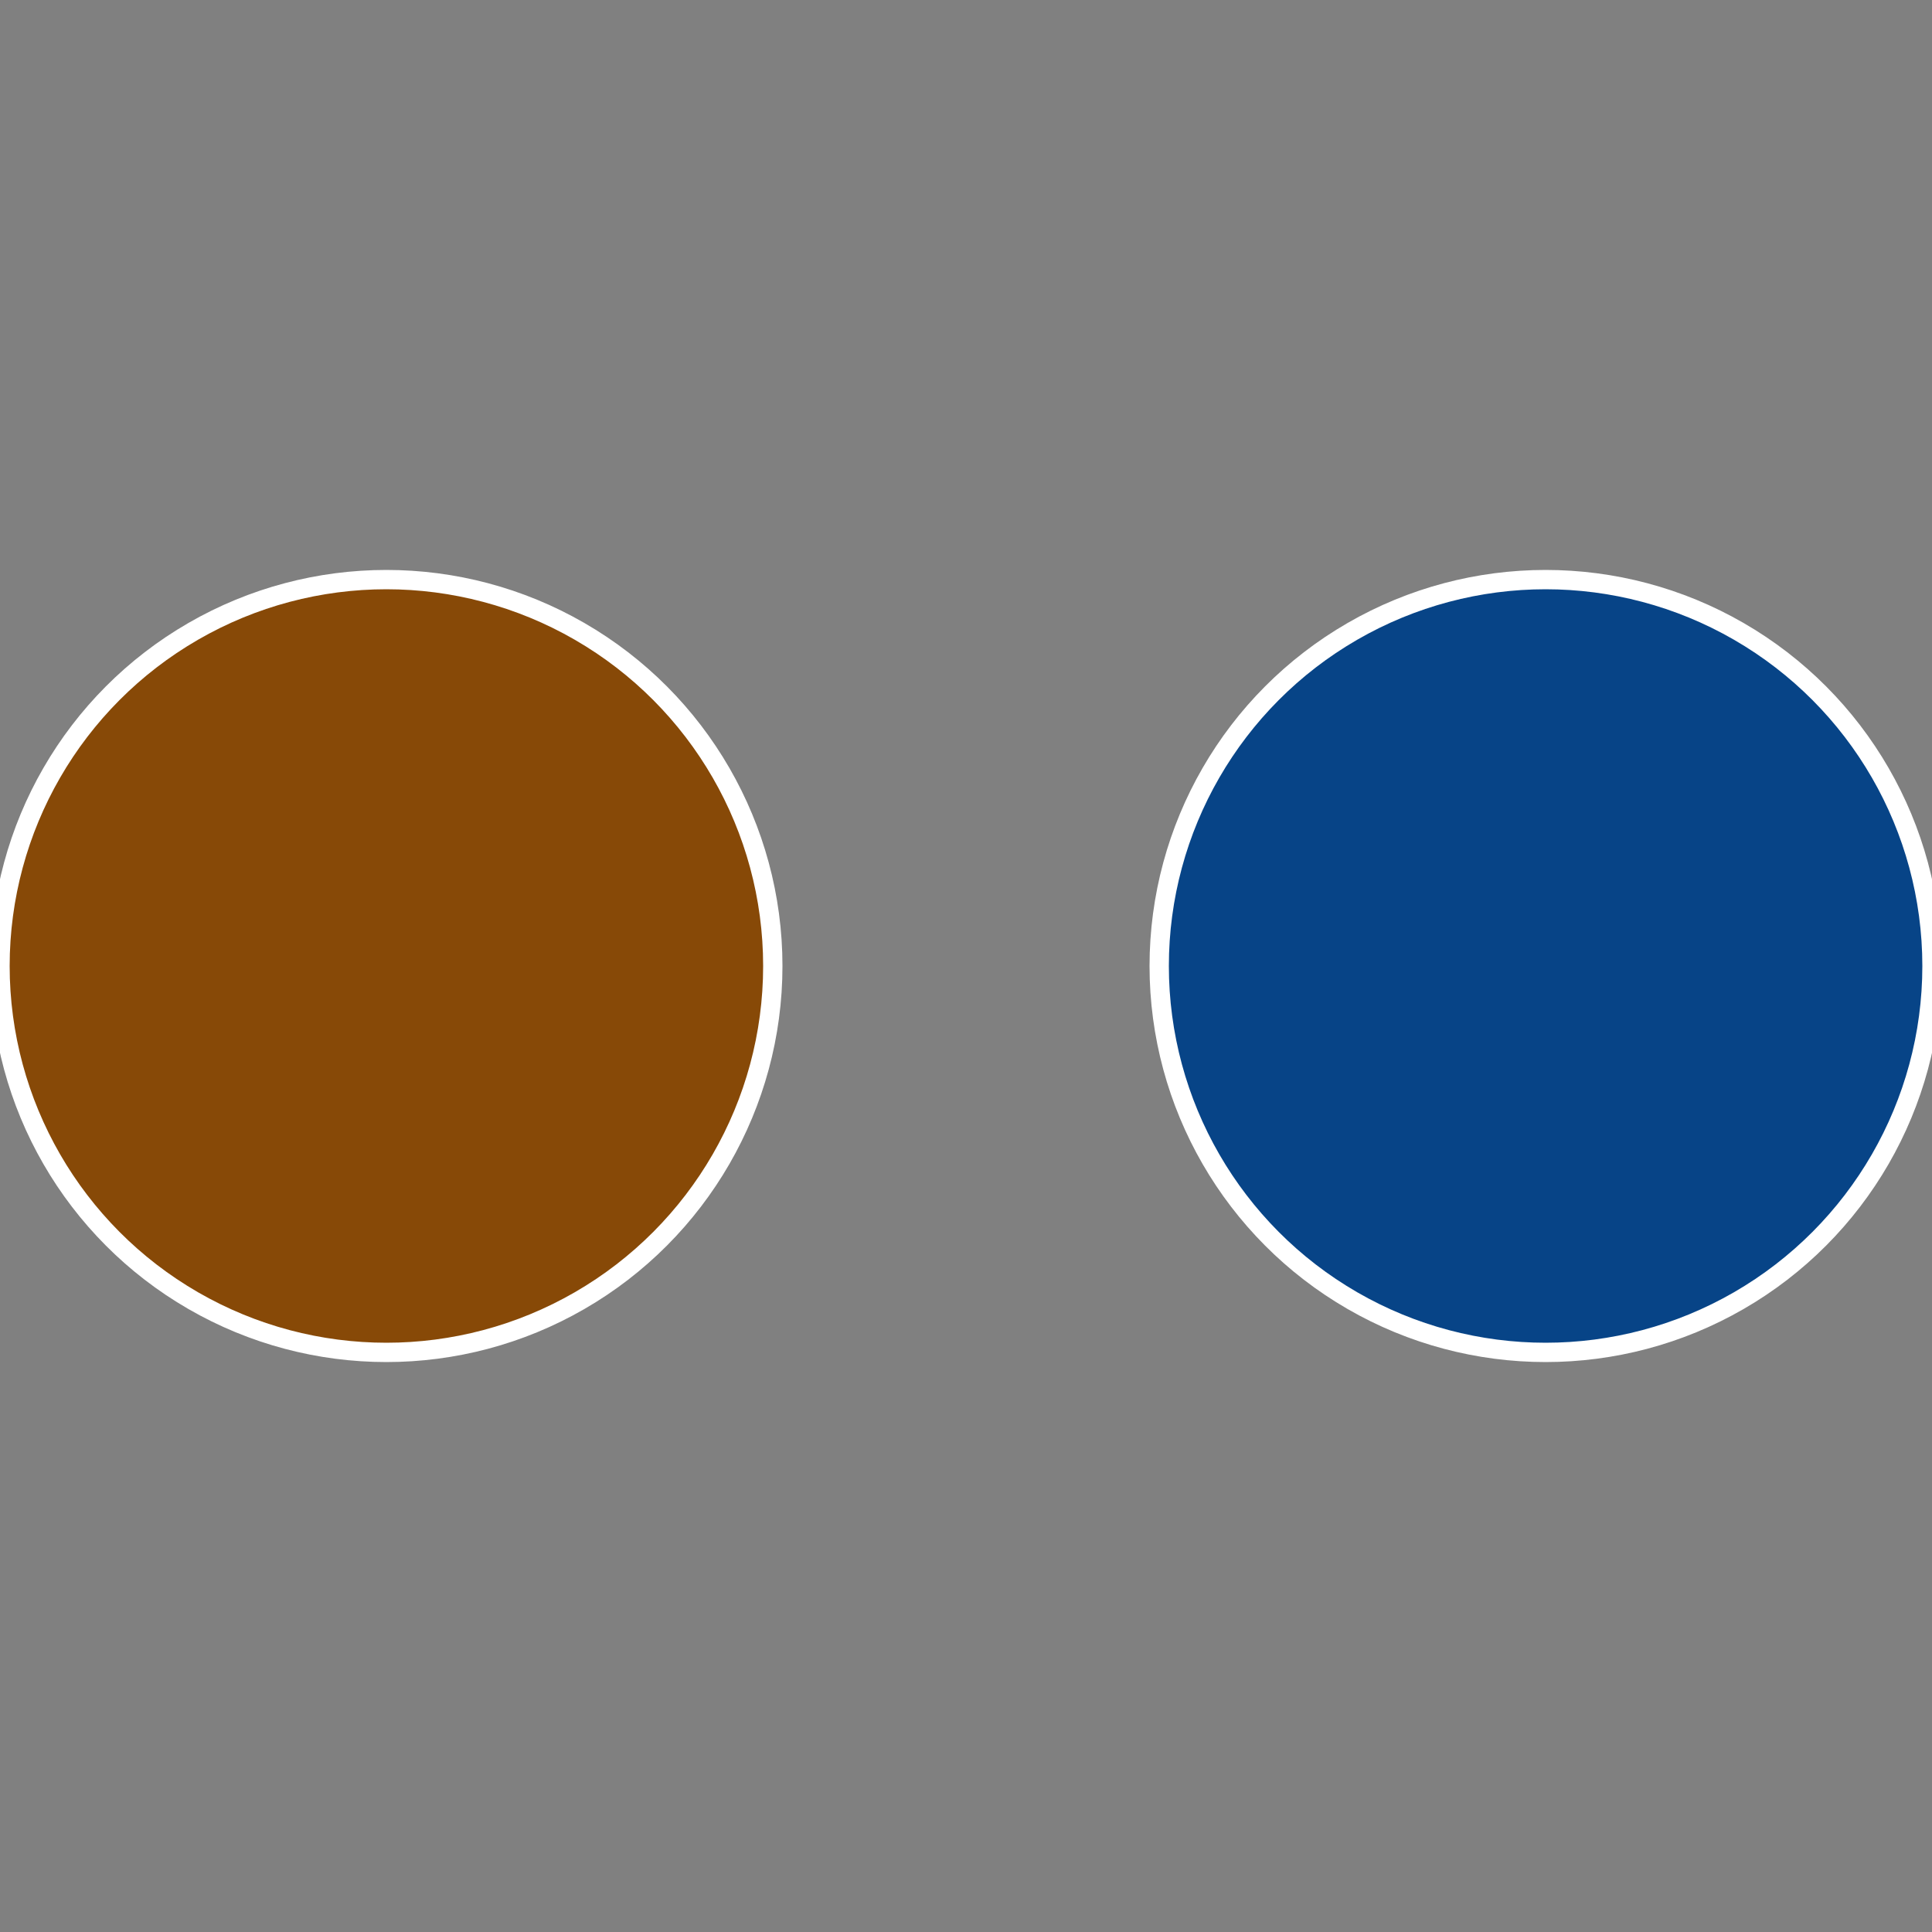 <?xml version="1.0" standalone="no"?>
<svg width="500" height="500" viewBox="-1 -1 2 2" xmlns="http://www.w3.org/2000/svg">
 
                <rect x="-1" y="-1" width="2" height="2" fill="#808080" stroke="none"/>
 
                <circle cx="0.6" cy="0" r="0.4" fill="#074487" stroke="#fff" stroke-width="1%" />
             
                <circle cx="-0.6" cy="7.3478807948841E-17" r="0.4" fill="#874907" stroke="#fff" stroke-width="1%" />
            </svg>
